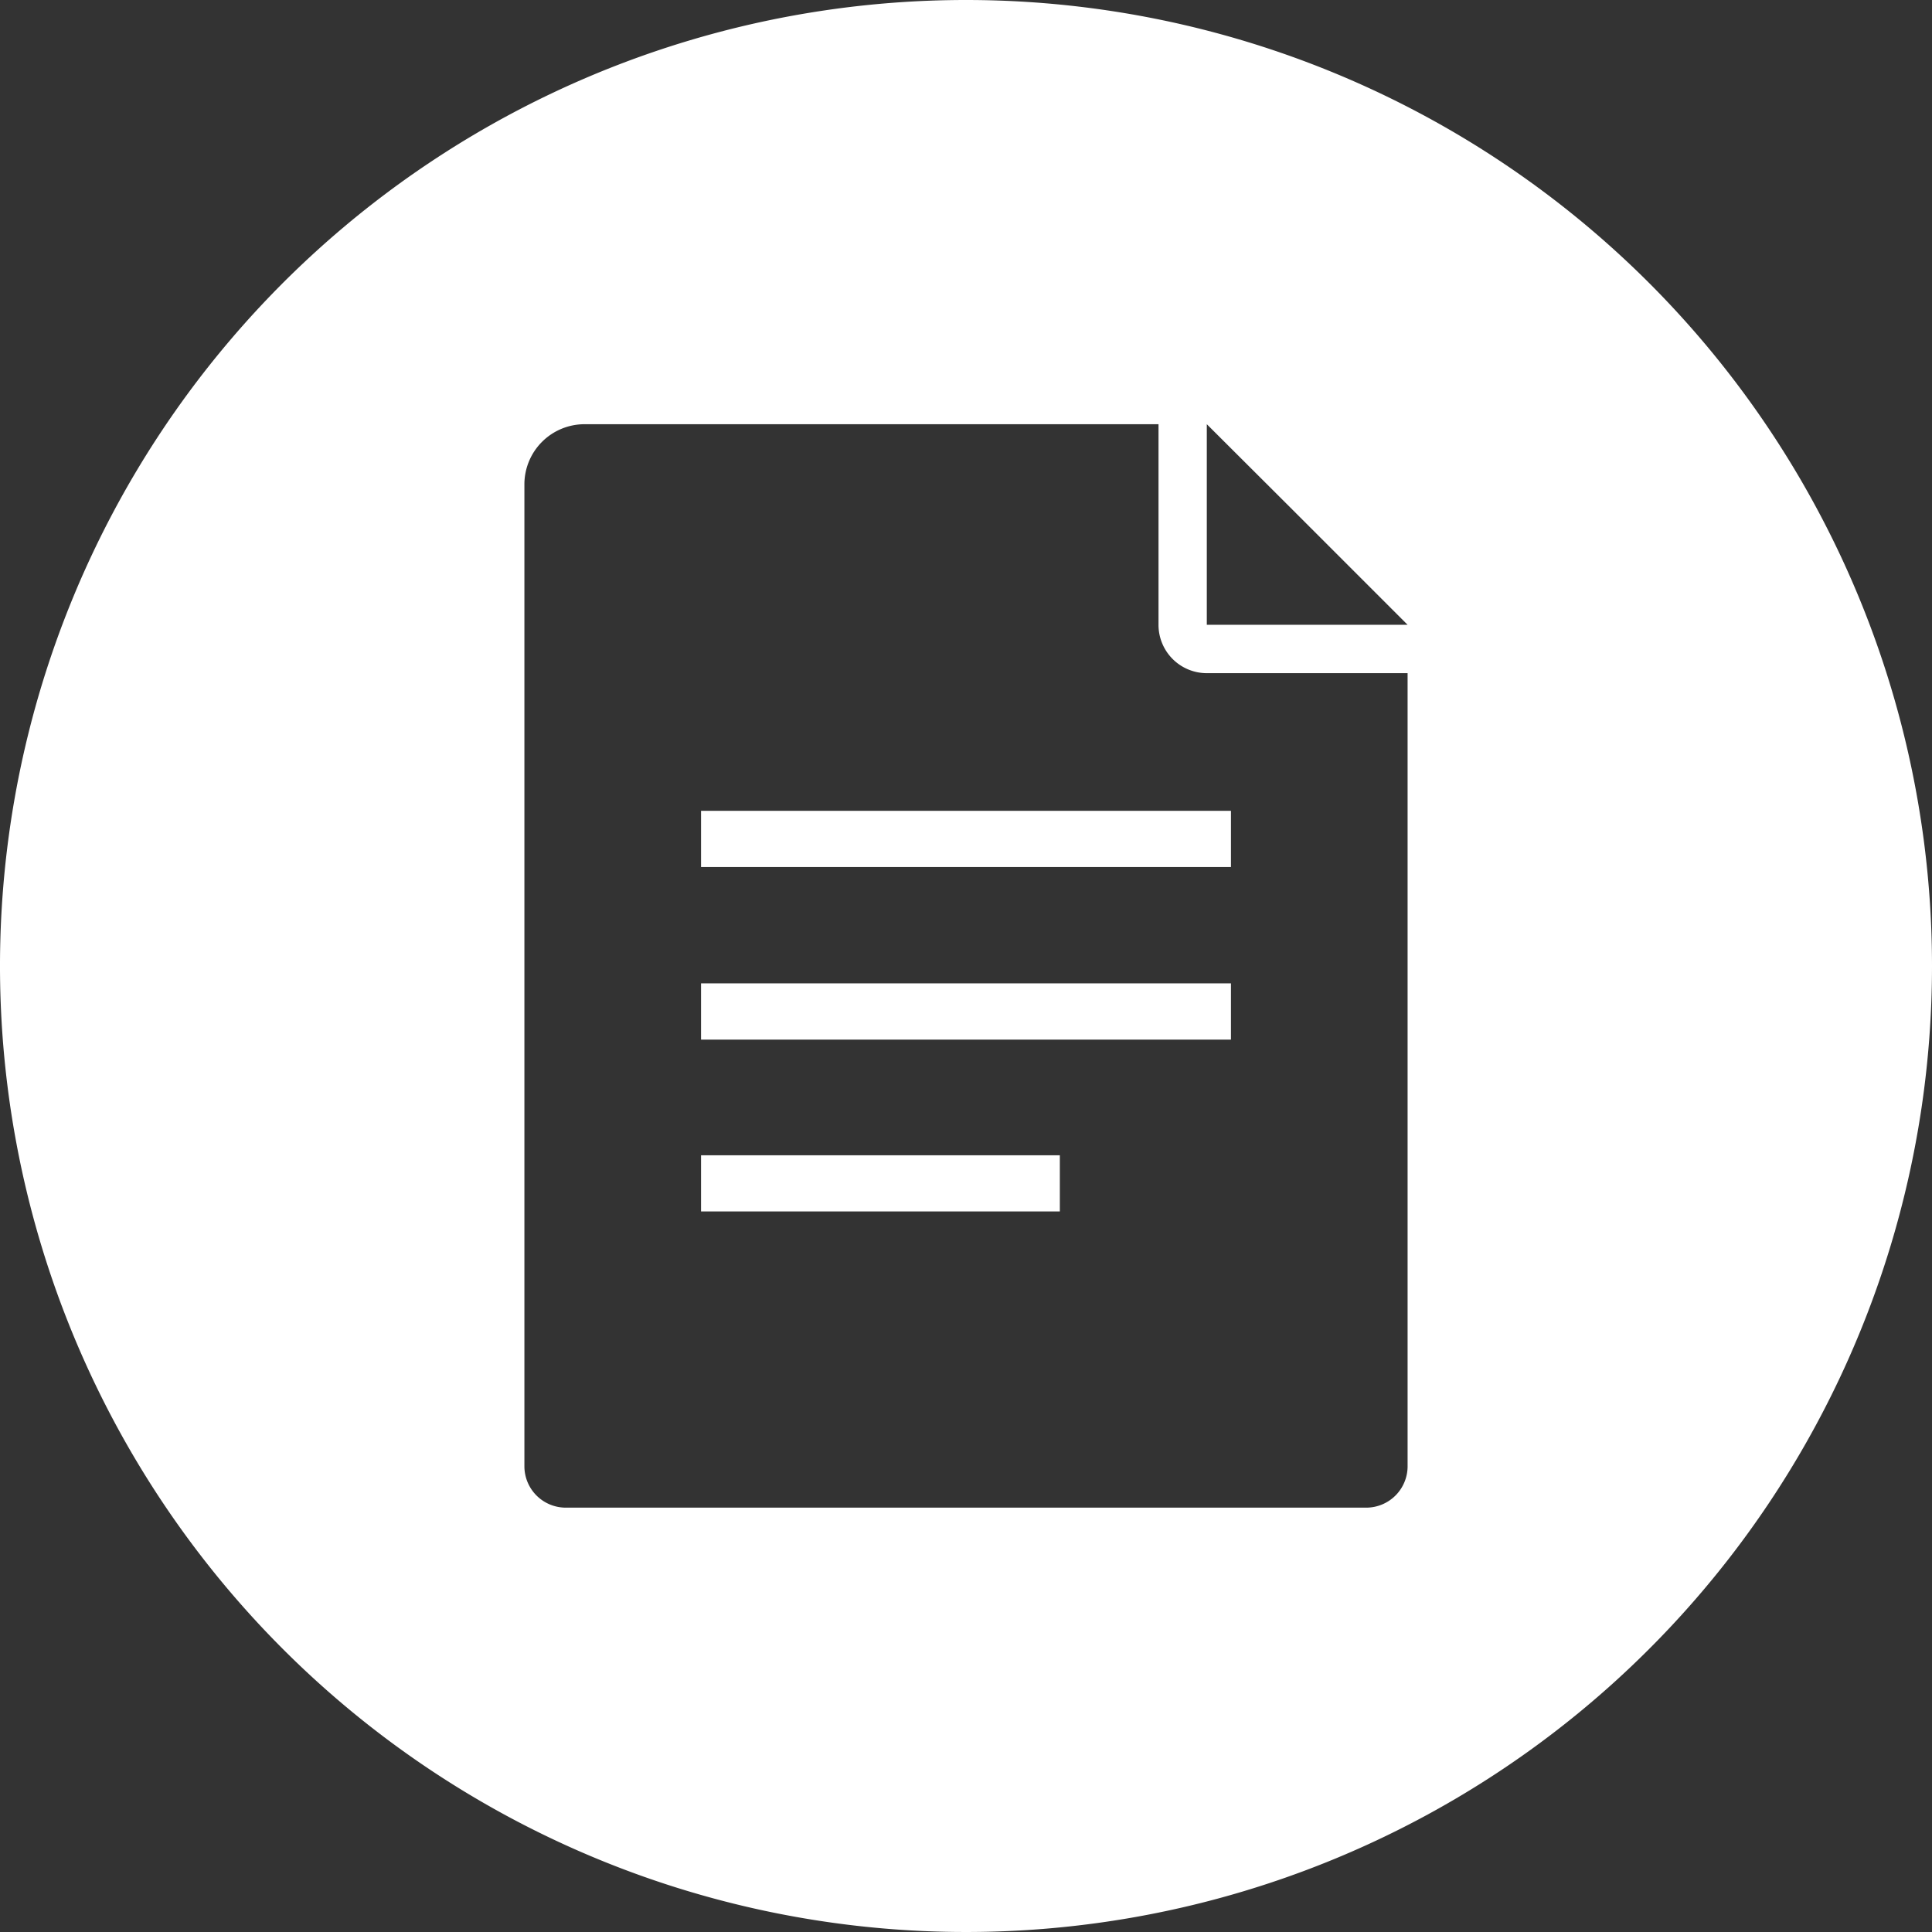 <svg data-name="img/common/icon-circle-document.svg" xmlns="http://www.w3.org/2000/svg" width="28" height="28"><rect width="100%" height="100%" fill="#333333" stroke="none"/><path d="M10.16 12.566h7.68v-.815h-7.68v.815zM14 0a14 14 0 1 0 14 14A14 14 0 0 0 14 0zm6.4 21.25a.6.6 0 0 1-.6.6H8.2a.6.6 0 0 1-.6-.6V7.021a.872.872 0 0 1 .87-.873h8.32v2.908a.7.7 0 0 0 .7.7h2.91v11.5zM17.49 9.056V6.148l1.21 1.207 1.7 1.7h-2.91zm-7.33 6.011h7.68v-.815h-7.68v.815zm5.19 1.676h-5.19v.814h5.2v-.814h-.01z" fill="#fff" fill-rule="evenodd"/></svg>